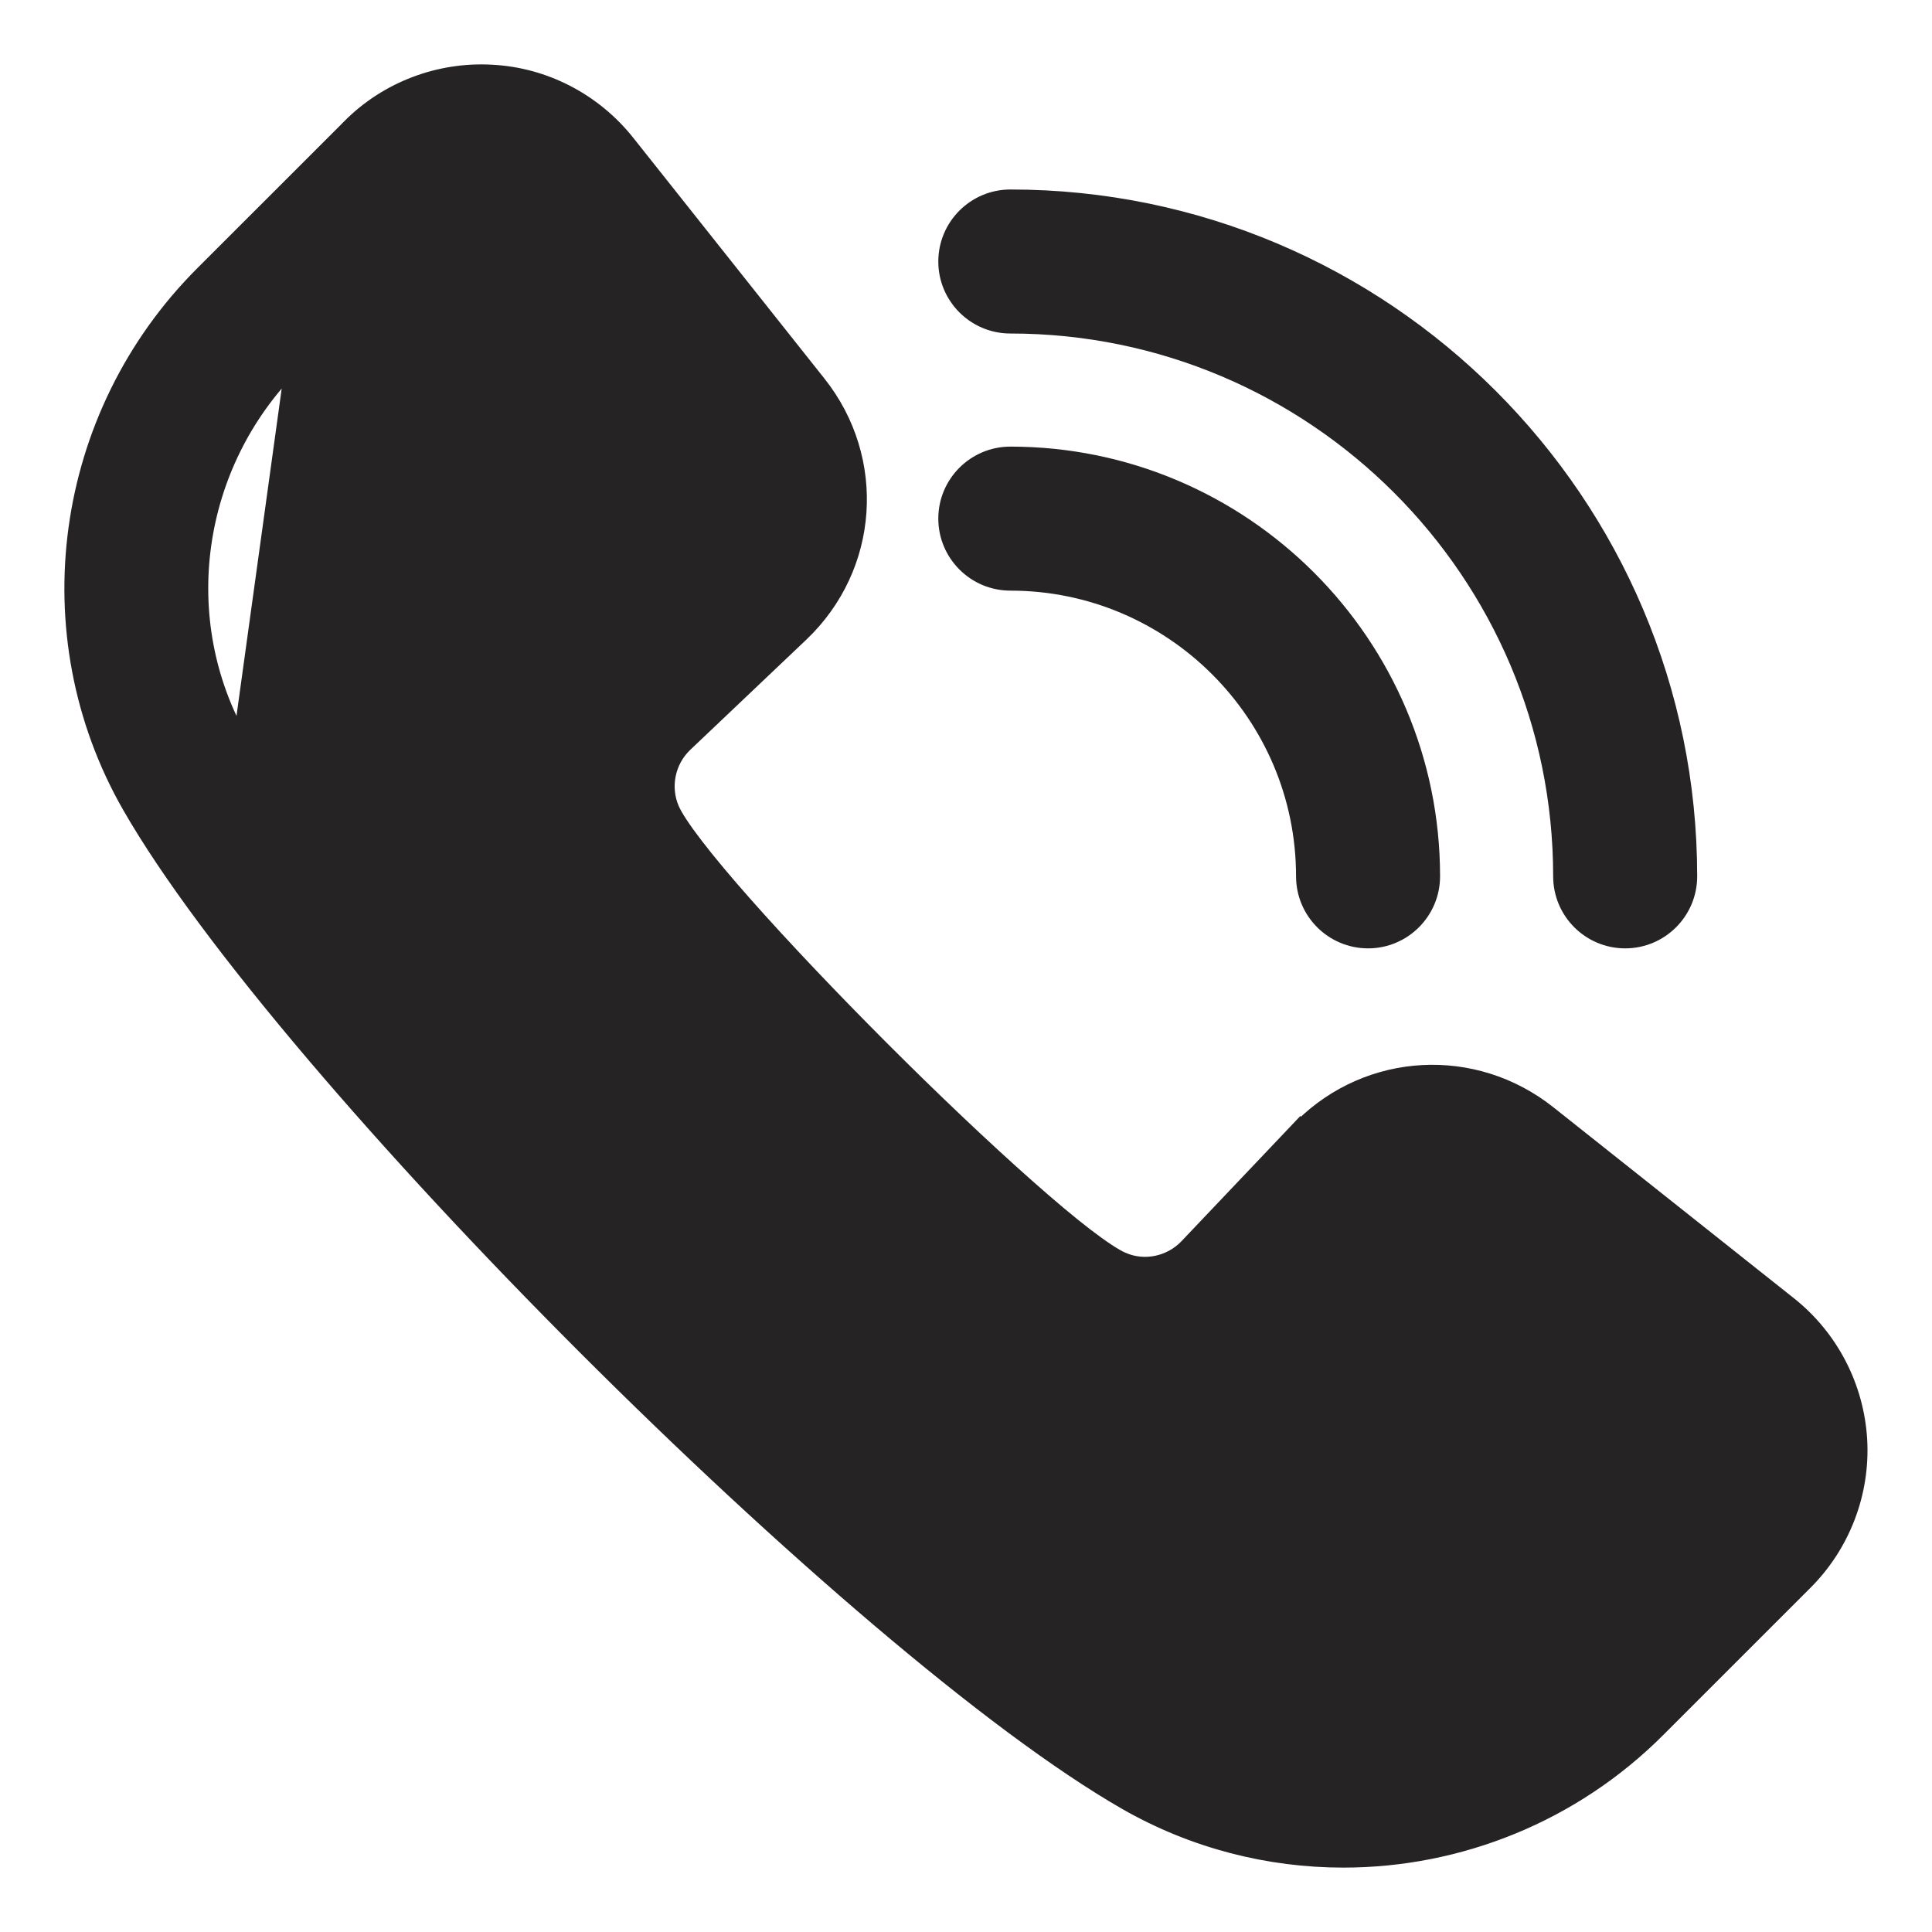 <svg xmlns="http://www.w3.org/2000/svg" fill="none" viewBox="0 0 24 24" height="24" width="24">
<g clip-path="url(#clip0_5373_33277)">
<path stroke-width="0.2" stroke="#252323" fill="#252323" d="M2.994 9.217L2.994 9.217C3.873 10.75 6.047 13.254 8.394 15.601C10.742 17.948 13.245 20.122 14.777 21.001C16.29 21.866 18.221 21.602 19.47 20.353L21.296 18.527C21.296 18.526 21.296 18.526 21.296 18.526C21.432 18.387 21.506 18.211 21.507 18.022L21.505 18.021L21.503 17.972C21.49 17.763 21.396 17.579 21.232 17.45L21.232 17.45L18.238 15.073C17.942 14.839 17.525 14.868 17.267 15.141L17.267 15.141L15.898 16.583C15.236 17.279 14.197 17.494 13.315 17.114C13.152 17.044 12.939 16.909 12.694 16.729C12.447 16.548 12.162 16.317 11.853 16.052C11.236 15.521 10.523 14.851 9.832 14.16C9.14 13.469 8.47 12.755 7.94 12.138C7.675 11.829 7.444 11.544 7.263 11.297C7.082 11.052 6.947 10.839 6.877 10.677C6.496 9.794 6.712 8.756 7.408 8.093L7.408 8.093L8.85 6.724L8.85 6.724C9.124 6.466 9.153 6.049 8.919 5.753C8.919 5.753 8.919 5.753 8.919 5.753L6.542 2.759L2.994 9.217ZM2.994 9.217C2.125 7.705 2.393 5.774 3.642 4.525L3.642 4.525M2.994 9.217L3.642 4.525M3.642 4.525L5.469 2.698M3.642 4.525L5.469 2.698M5.469 2.698C5.605 2.562 5.783 2.489 5.975 2.489M5.469 2.698L5.975 2.489M5.975 2.489H6.022M5.975 2.489H6.022M6.022 2.489C6.229 2.502 6.412 2.597 6.542 2.759L6.022 2.489ZM19.233 13.832C18.31 13.101 17.011 13.172 16.178 13.994L16.171 13.99L16.117 14.047L14.748 15.489C14.748 15.489 14.748 15.489 14.748 15.489C14.54 15.706 14.216 15.774 13.944 15.655L13.943 15.655C13.845 15.612 13.688 15.509 13.482 15.351C13.279 15.195 13.035 14.99 12.765 14.751C12.225 14.274 11.582 13.663 10.955 13.036C10.329 12.409 9.718 11.767 9.241 11.227C9.002 10.957 8.798 10.713 8.642 10.51C8.483 10.304 8.38 10.147 8.338 10.049C8.221 9.774 8.287 9.452 8.504 9.244L9.946 7.875C10.82 7.045 10.912 5.709 10.164 4.766L10.164 4.766L7.786 1.771L7.786 1.771C7.377 1.258 6.767 0.938 6.111 0.904C5.458 0.866 4.811 1.11 4.347 1.577C4.347 1.577 4.347 1.578 4.347 1.578L2.52 3.404C0.763 5.161 0.393 7.876 1.617 10.012C2.569 11.673 4.836 14.292 7.272 16.728C9.707 19.163 12.327 21.431 13.989 22.384L13.989 22.384C14.829 22.865 15.761 23.1 16.688 23.1C18.113 23.1 19.531 22.545 20.594 21.479L22.421 19.652C22.886 19.187 23.132 18.543 23.095 17.888C23.057 17.231 22.741 16.619 22.227 16.209L22.227 16.209L19.233 13.832L19.233 13.832Z"></path>
<path stroke-width="0.2" stroke="#252323" fill="#252323" d="M12.551 5.648C12.113 5.648 11.756 6.004 11.756 6.442C11.756 6.881 12.113 7.237 12.551 7.237C14.562 7.237 16.2 8.875 16.2 10.886C16.2 11.324 16.556 11.681 16.995 11.681C17.433 11.681 17.789 11.324 17.789 10.886C17.789 7.998 15.439 5.648 12.551 5.648Z"></path>
<path stroke-width="0.2" stroke="#252323" fill="#252323" d="M20.189 11.681C20.627 11.681 20.983 11.325 20.983 10.886C20.983 6.238 17.2 2.454 12.551 2.454C12.113 2.454 11.756 2.81 11.756 3.249C11.756 3.687 12.113 4.043 12.551 4.043C16.325 4.043 19.394 7.112 19.394 10.886C19.394 11.325 19.75 11.681 20.189 11.681Z"></path>
</g>
<defs>
<clipPath id="clip0_5373_33277">
<rect fill="white" height="24" width="24"></rect>
</clipPath>
</defs>
</svg>
